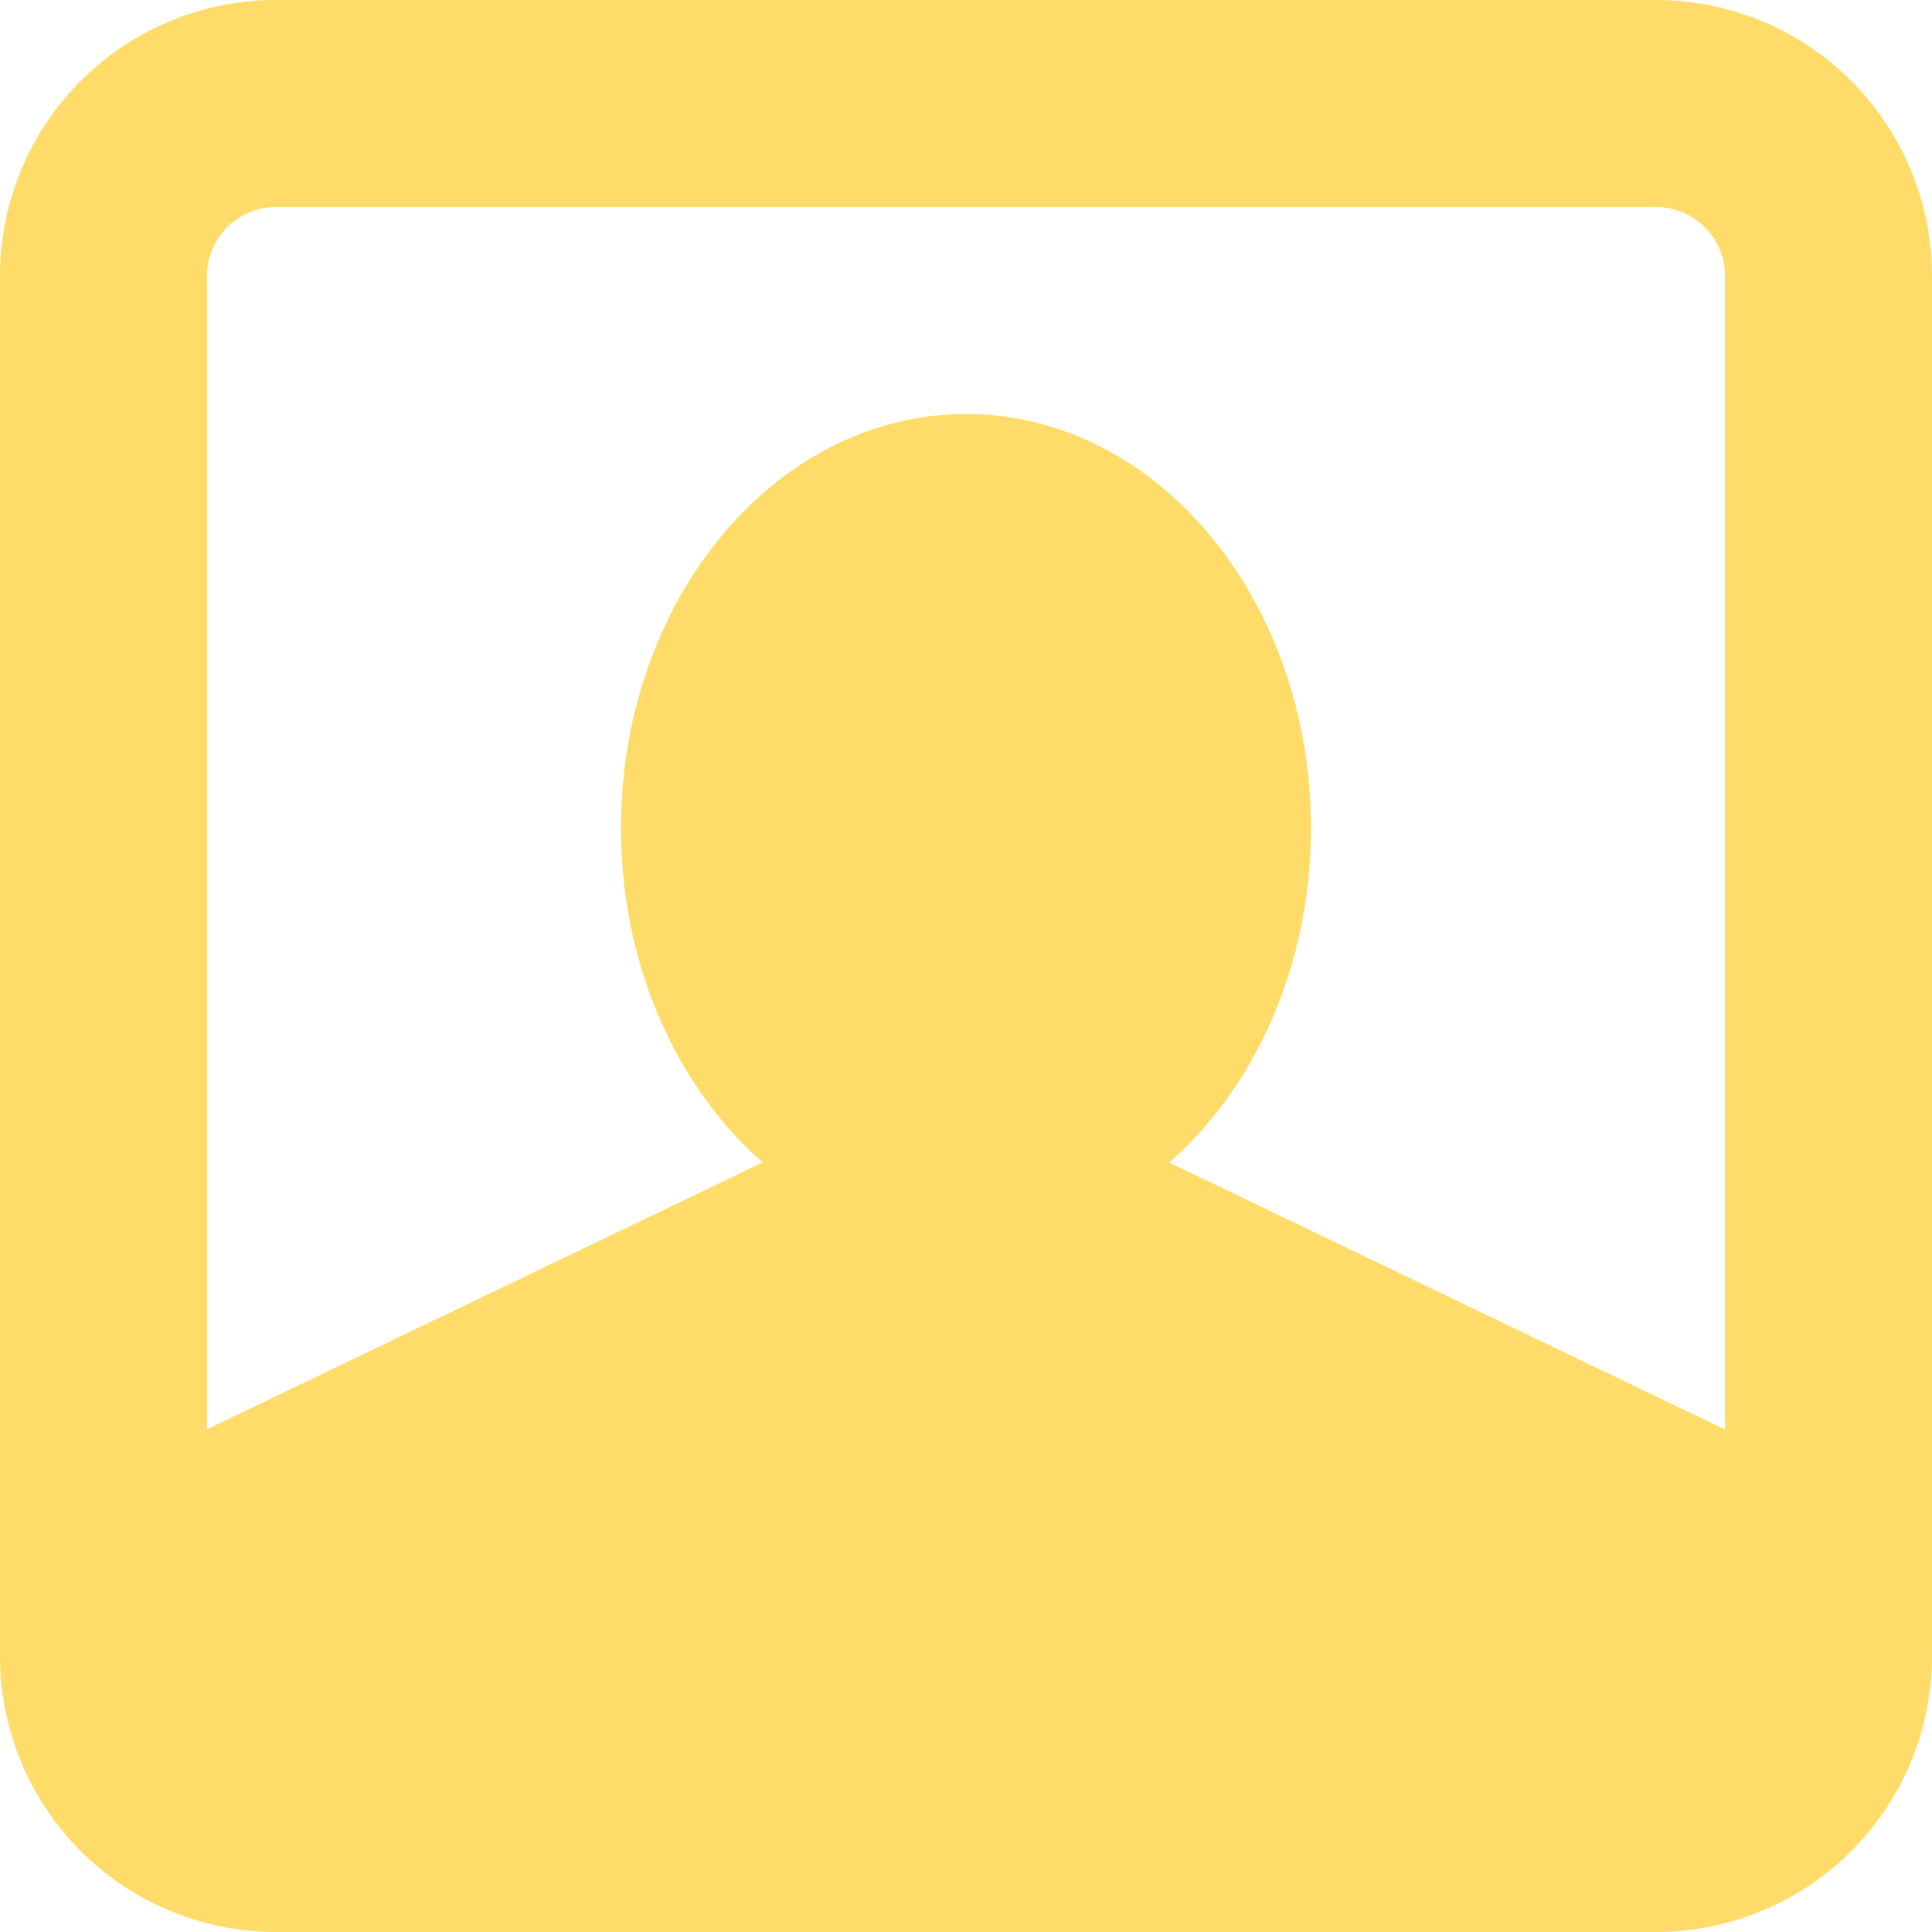<svg xmlns="http://www.w3.org/2000/svg" width="40" height="40" viewBox="0 0 40 40"><g transform="translate(-1261 -2356)"><g transform="translate(1251 2346)"><path d="M44.286,14.286H15.714a1.429,1.429,0,0,0-1.429,1.429V44.286a1.429,1.429,0,0,0,1.429,1.429H44.286a1.429,1.429,0,0,0,1.429-1.429V15.714A1.429,1.429,0,0,0,44.286,14.286ZM15.714,10A5.714,5.714,0,0,0,10,15.714V44.286A5.714,5.714,0,0,0,15.714,50H44.286A5.714,5.714,0,0,0,50,44.286V15.714A5.714,5.714,0,0,0,44.286,10Z" fill="#ffdc6a" fill-rule="evenodd"/><path d="M26.9,33.533a7.432,7.432,0,0,1,6.191,0l12.978,6.234c4.6,2.209,2.43,7.376-3.1,7.376H17.022c-5.525,0-7.694-5.168-3.1-7.376Z" fill="#ffdc6a"/><path d="M37.143,27.143c0,4.734-3.2,8.571-7.143,8.571s-7.143-3.838-7.143-8.571,3.2-8.572,7.143-8.572S37.143,22.409,37.143,27.143Z" fill="#ffdc6a"/></g></g></svg>